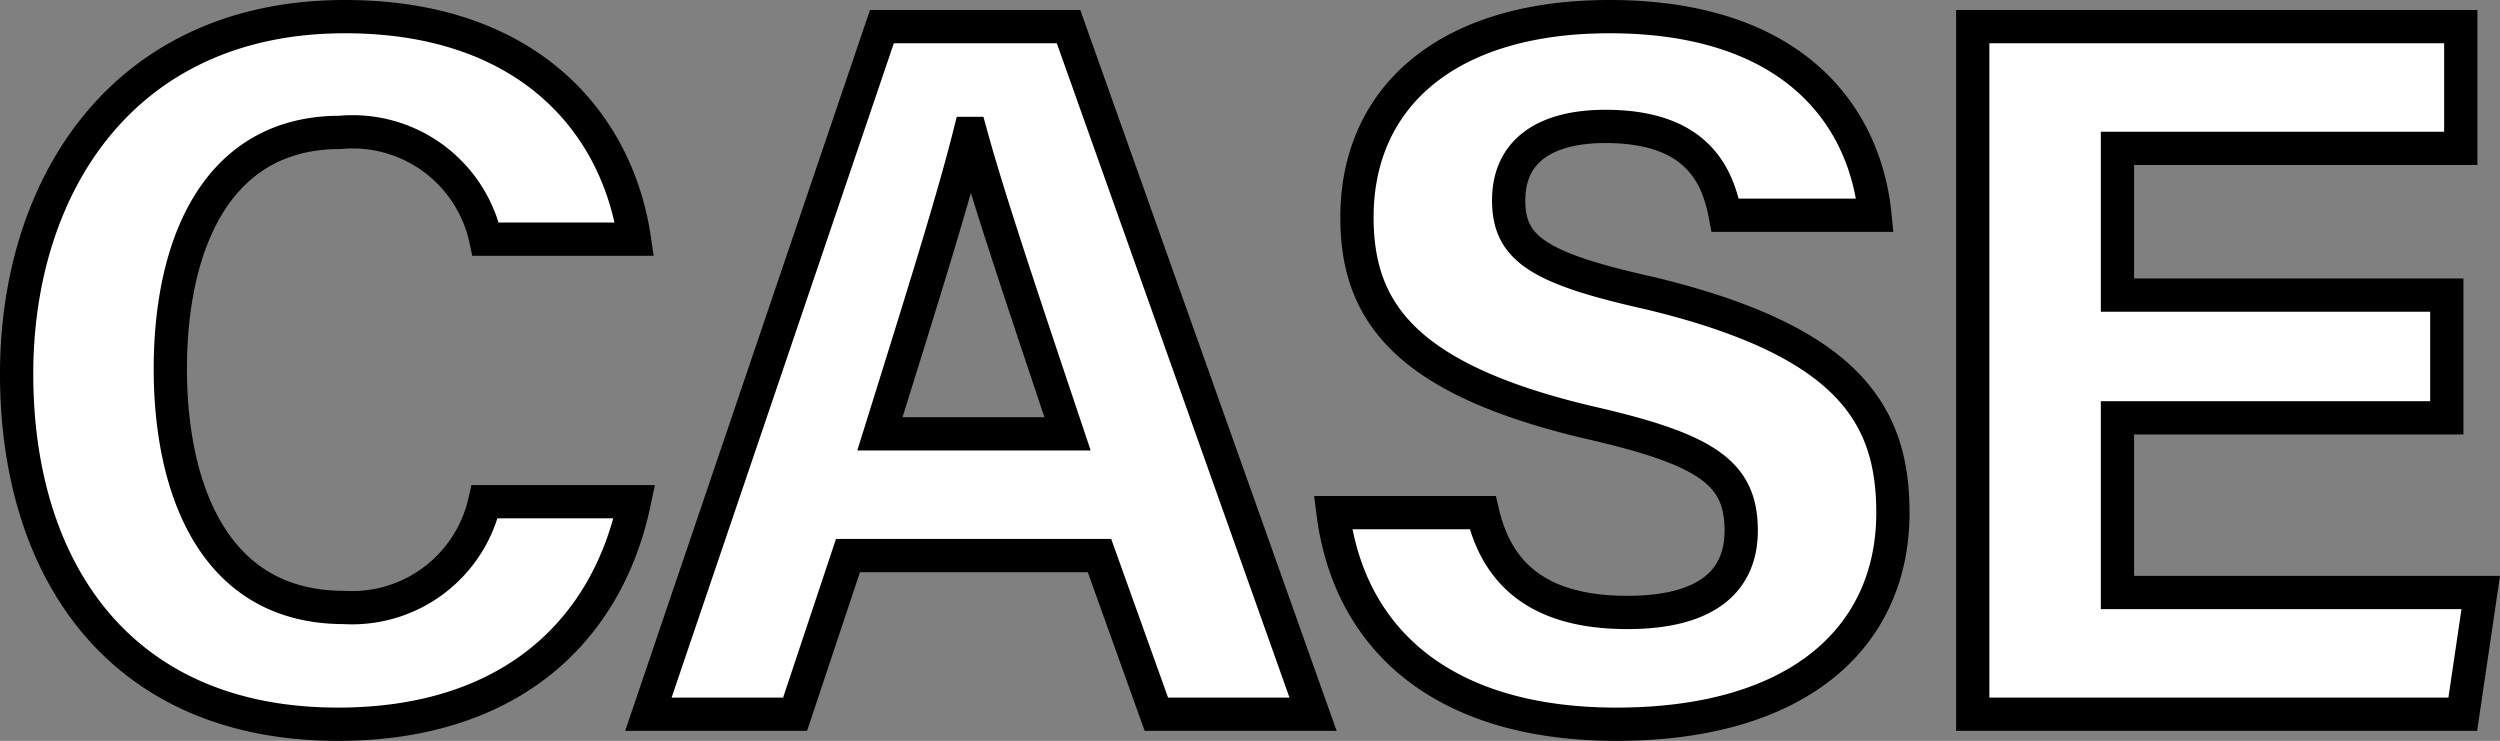 <svg xmlns="http://www.w3.org/2000/svg" width="75.149" height="22.27" viewBox="0 0 75.149 22.27">
  <rect x="0" y="0" width="75.149" height="22.27" fill="#808080" stroke="none"/>
  <path id="パス_120" data-name="パス 120" d="M-25.83-6.39a4.086,4.086,0,0,1-4.23,3.18c-3.99,0-5.22-3.69-5.22-7.17,0-3.78,1.41-7.11,5.1-7.11a4.091,4.091,0,0,1,4.38,3.21h4.47c-.51-3.48-3.18-6.69-8.7-6.69-6.66,0-9.87,5.07-9.87,10.74C-39.9-4.35-36.81.3-30.24.3c5.19,0,8.1-2.82,8.91-6.69ZM-7.35-4.77-5.64,0H-.93L-8.28-20.67h-5.61L-20.91,0h4.41l1.59-4.77Zm-6.6-3.66c1.17-3.75,2.19-6.99,2.7-9.03h.03c.51,1.86,1.44,4.65,2.91,9.03ZM-.33-6.06C.15-2.28,2.94.3,8.19.3c5.46,0,8.31-2.61,8.31-6.36,0-2.94-1.32-5.16-7.32-6.6-3.36-.75-4.23-1.35-4.23-2.79,0-1.47,1.08-2.22,2.91-2.22,2.67,0,3.36,1.38,3.6,2.67h4.5c-.3-3.03-2.49-5.97-7.98-5.97-4.89,0-7.59,2.43-7.59,6.03,0,2.79,1.38,4.86,7.02,6.18,3.54.81,4.53,1.53,4.53,3.24,0,1.5-1.02,2.46-3.42,2.46s-3.87-.93-4.35-3ZM33.15-12.6h-9.9v-4.41H33.57v-3.66H18.9V0H33.63l.54-3.66H23.25V-8.91h9.9Z" transform="translate(40.4 21.47)" fill="#fff" stroke="#000" stroke-width="1"/>
</svg>

